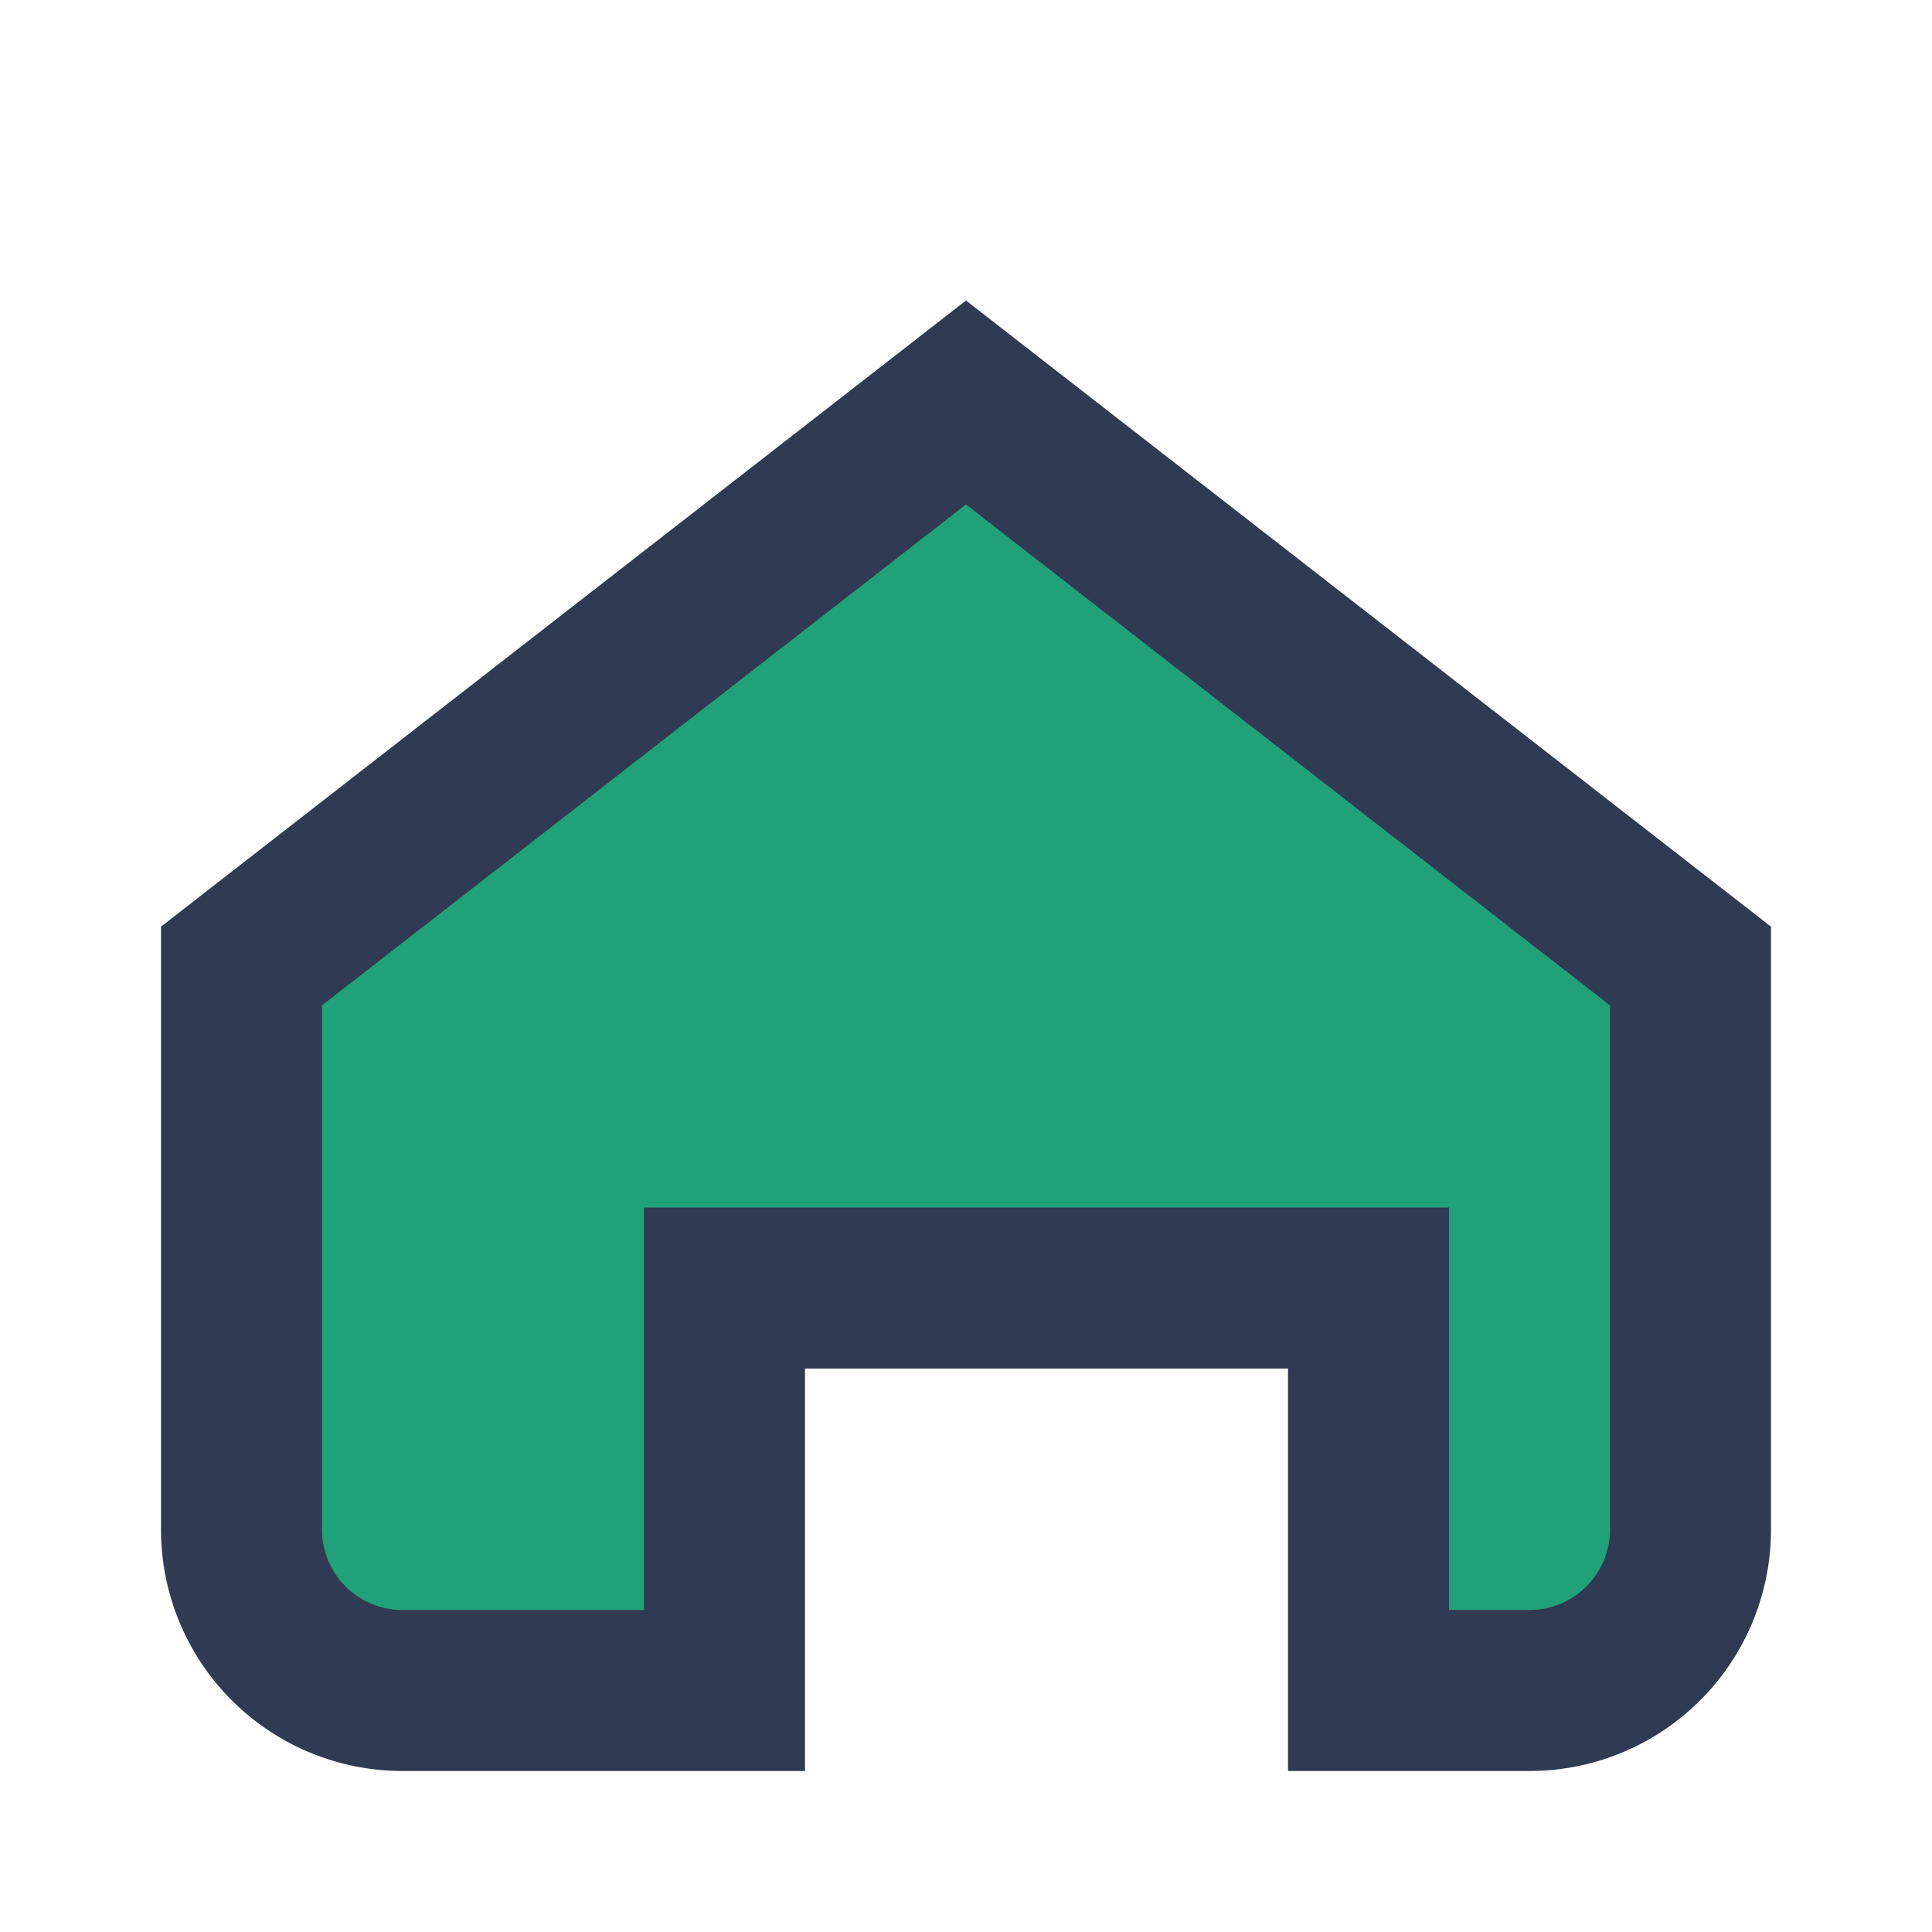 <?xml version="1.0" encoding="UTF-8"?>
<svg xmlns="http://www.w3.org/2000/svg" width="24" height="24" viewBox="0 0 24 24"><path d="M3 12l9-7 9 7v7a2 2 0 0 1-2 2h-2v-5h-8v5H5a2 2 0 0 1-2-2z" fill="#21A179" stroke="#303A52" stroke-width="2"/></svg>